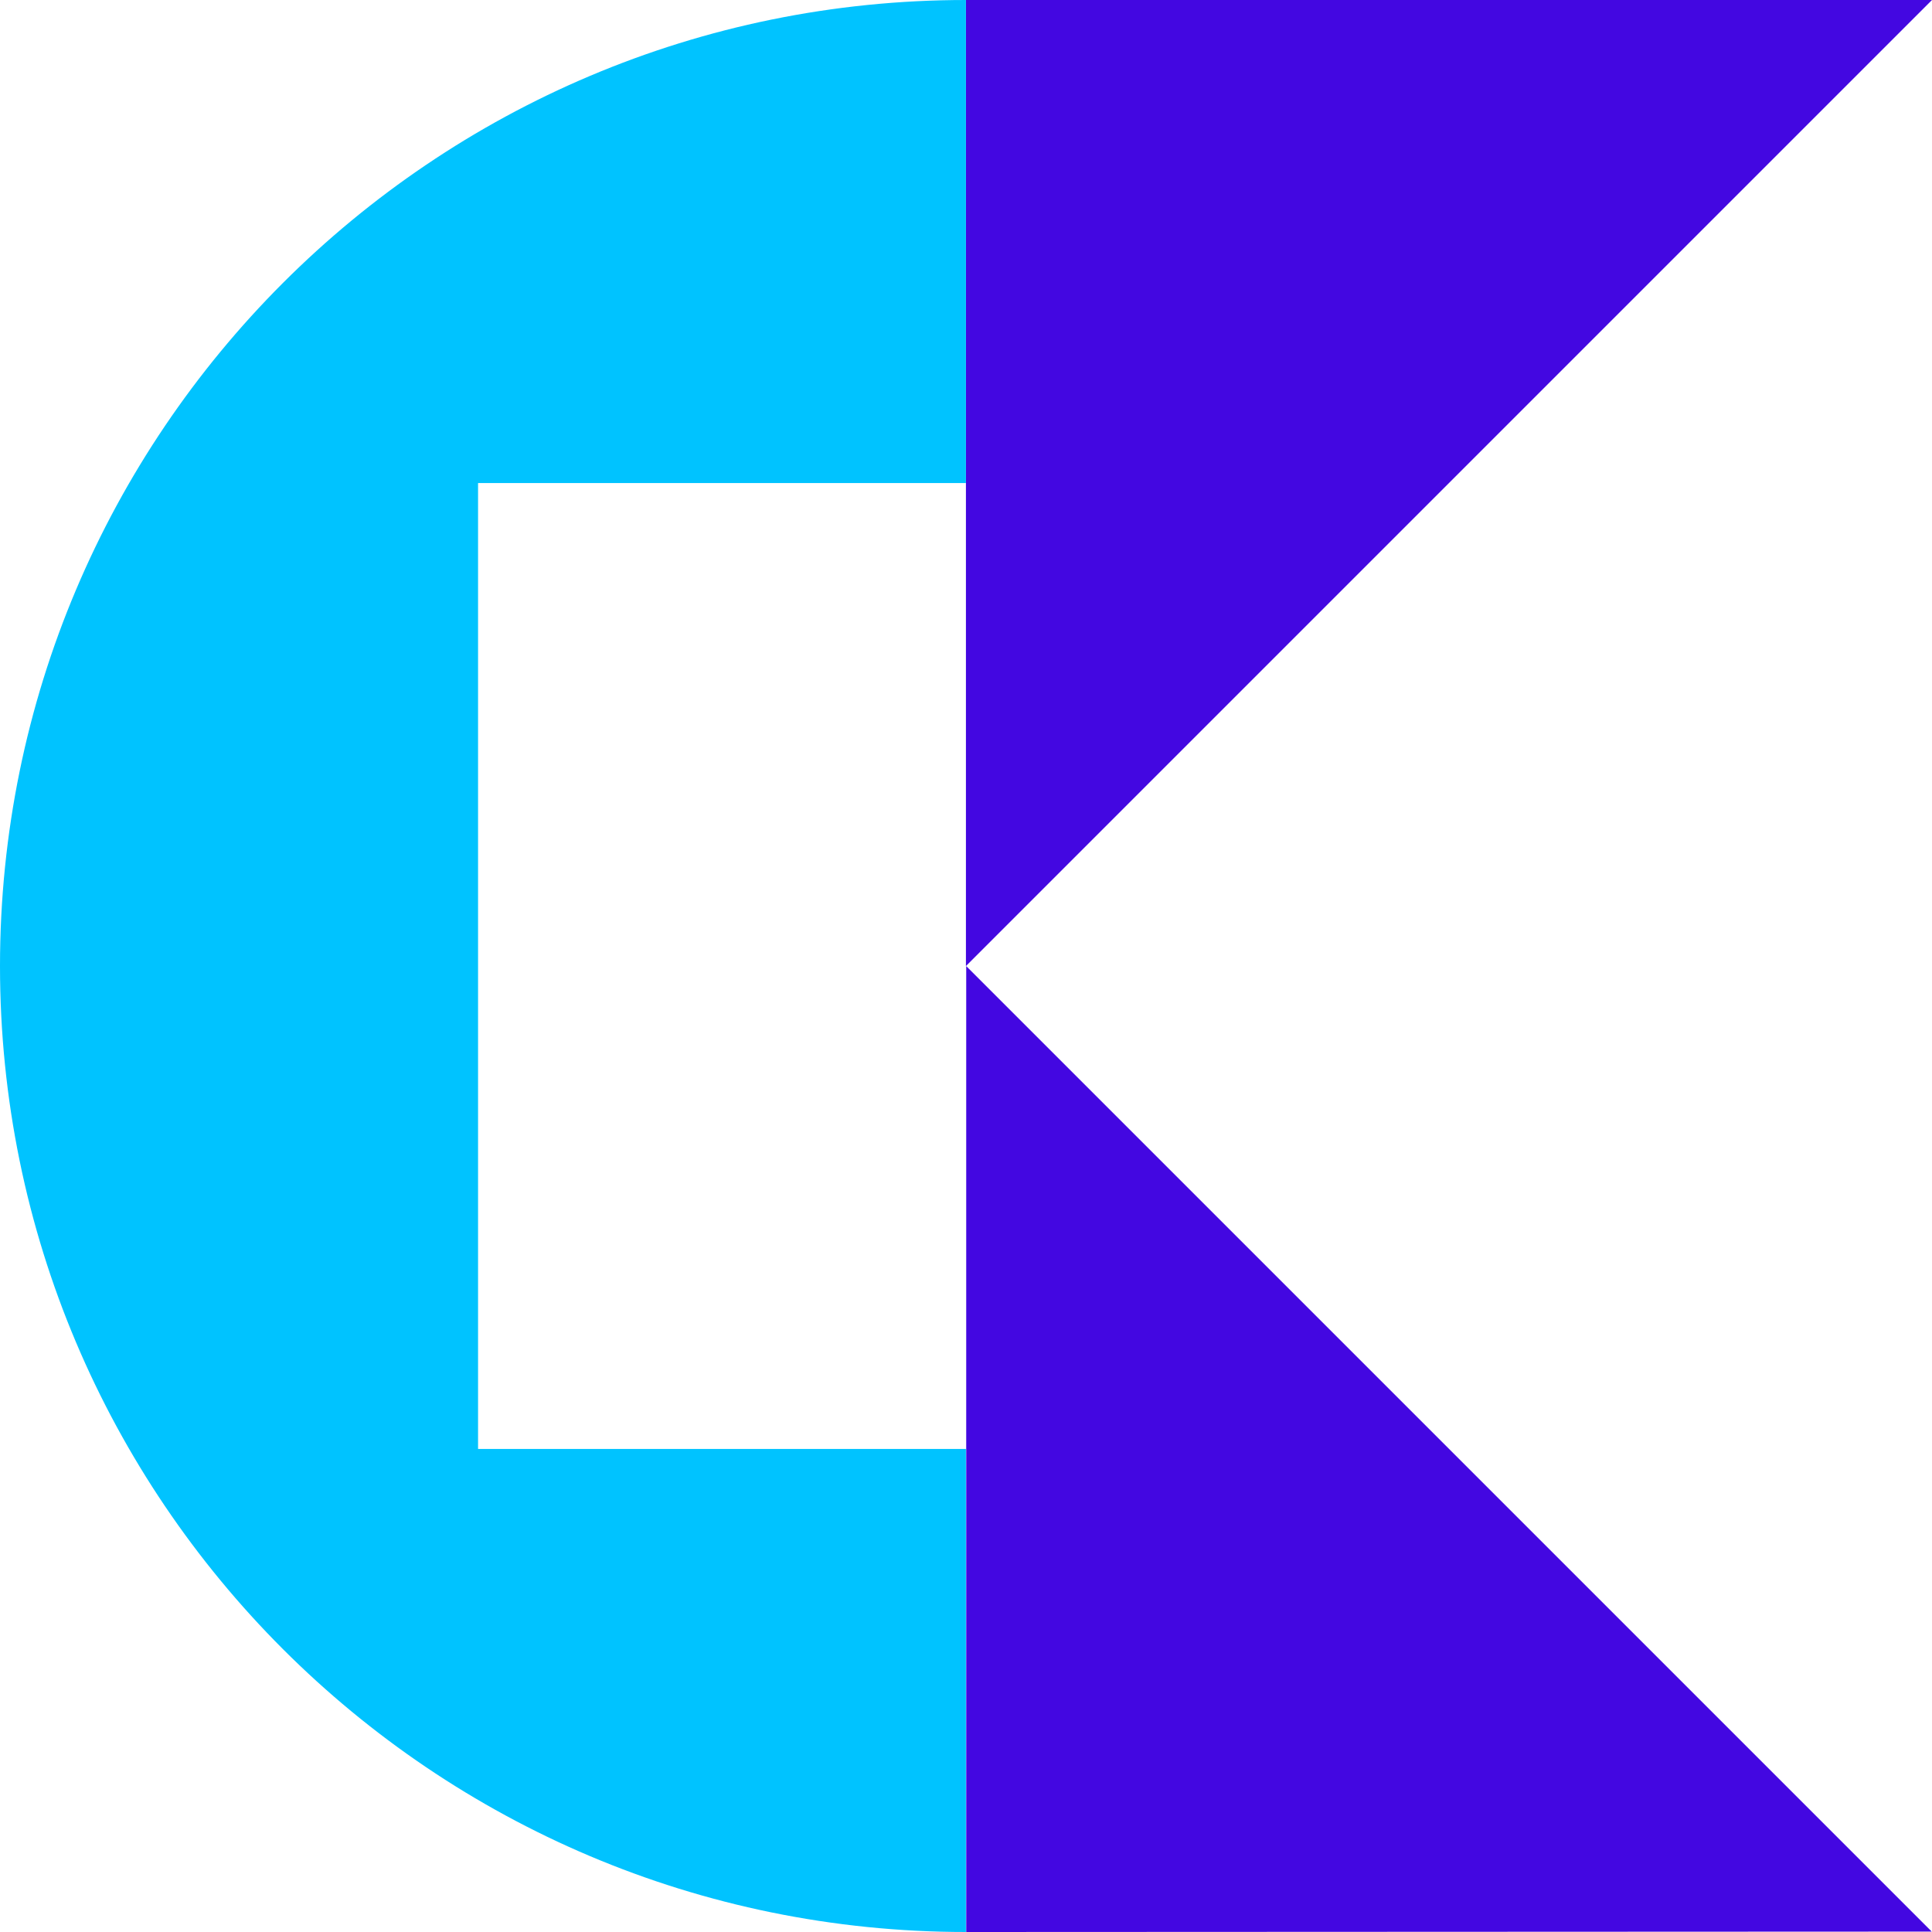 <?xml version="1.0" encoding="UTF-8"?>
<svg data-bbox="0 0 139.79 139.79" viewBox="0 0 139.79 139.79" xmlns="http://www.w3.org/2000/svg" data-type="color">
    <g>
        <path fill="#4307e1" d="m139.79 0-69.9 69.9V0" data-color="1"/>
        <path fill="#4307e1" d="M69.91 139.79V69.9l69.86 69.86" data-color="1"/>
        <path d="M69.89 34.95V0C31.29 0 0 31.3 0 69.9s31.29 69.89 69.89 69.89v-34.95h-35.3V34.95z" fill="#00c3ff" data-color="2"/>
    </g>
</svg>
